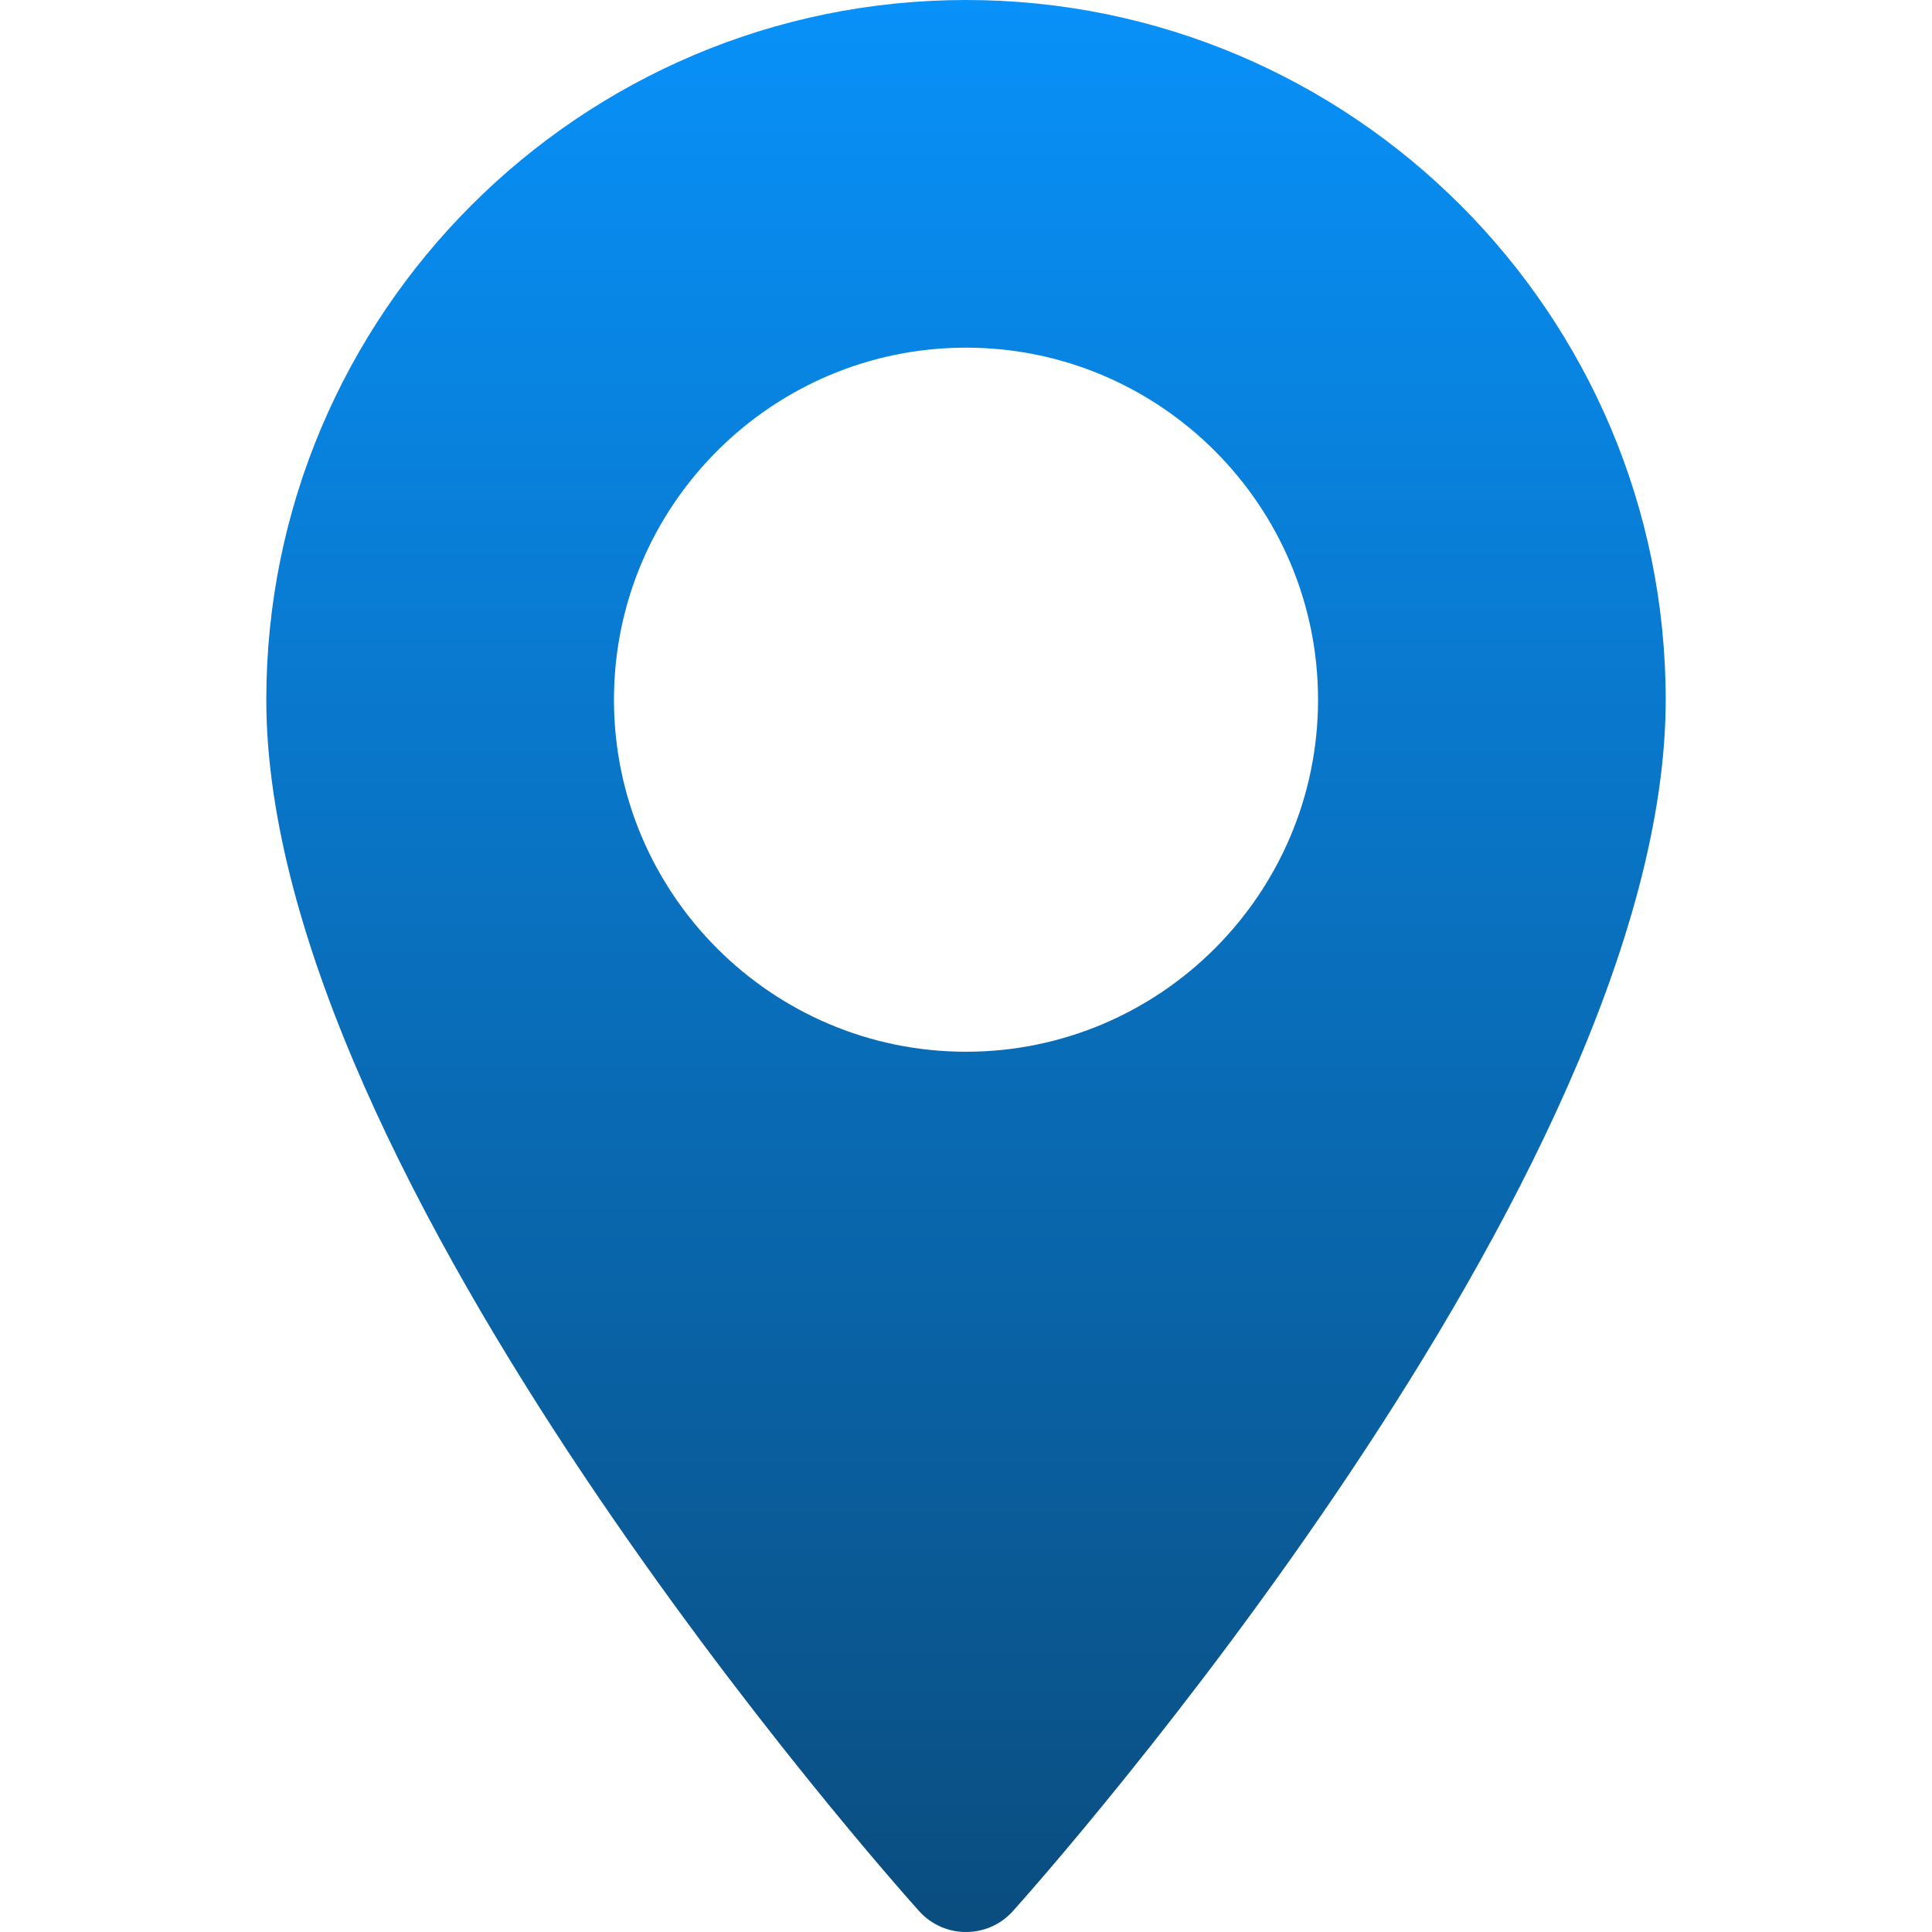 <?xml version="1.0" encoding="UTF-8"?> <svg xmlns="http://www.w3.org/2000/svg" width="37" height="37" viewBox="0 0 37 37" fill="none"><path d="M18.5 0C11.111 0 5.1 6.011 5.1 13.4C5.1 22.57 17.092 36.031 17.602 36.6C18.082 37.134 18.919 37.133 19.398 36.6C19.908 36.031 31.9 22.57 31.9 13.4C31.9 6.011 25.889 0 18.5 0ZM18.5 20.142C14.783 20.142 11.758 17.117 11.758 13.4C11.758 9.682 14.783 6.658 18.5 6.658C22.217 6.658 25.242 9.683 25.242 13.4C25.242 17.117 22.217 20.142 18.5 20.142Z" fill="url(#paint0_linear_200_361)"></path><defs><linearGradient id="paint0_linear_200_361" x1="18.5" y1="0" x2="18.5" y2="37" gradientUnits="userSpaceOnUse"><stop stop-color="#0891F9"></stop><stop offset="1" stop-color="#0A4D7F"></stop></linearGradient></defs></svg> 